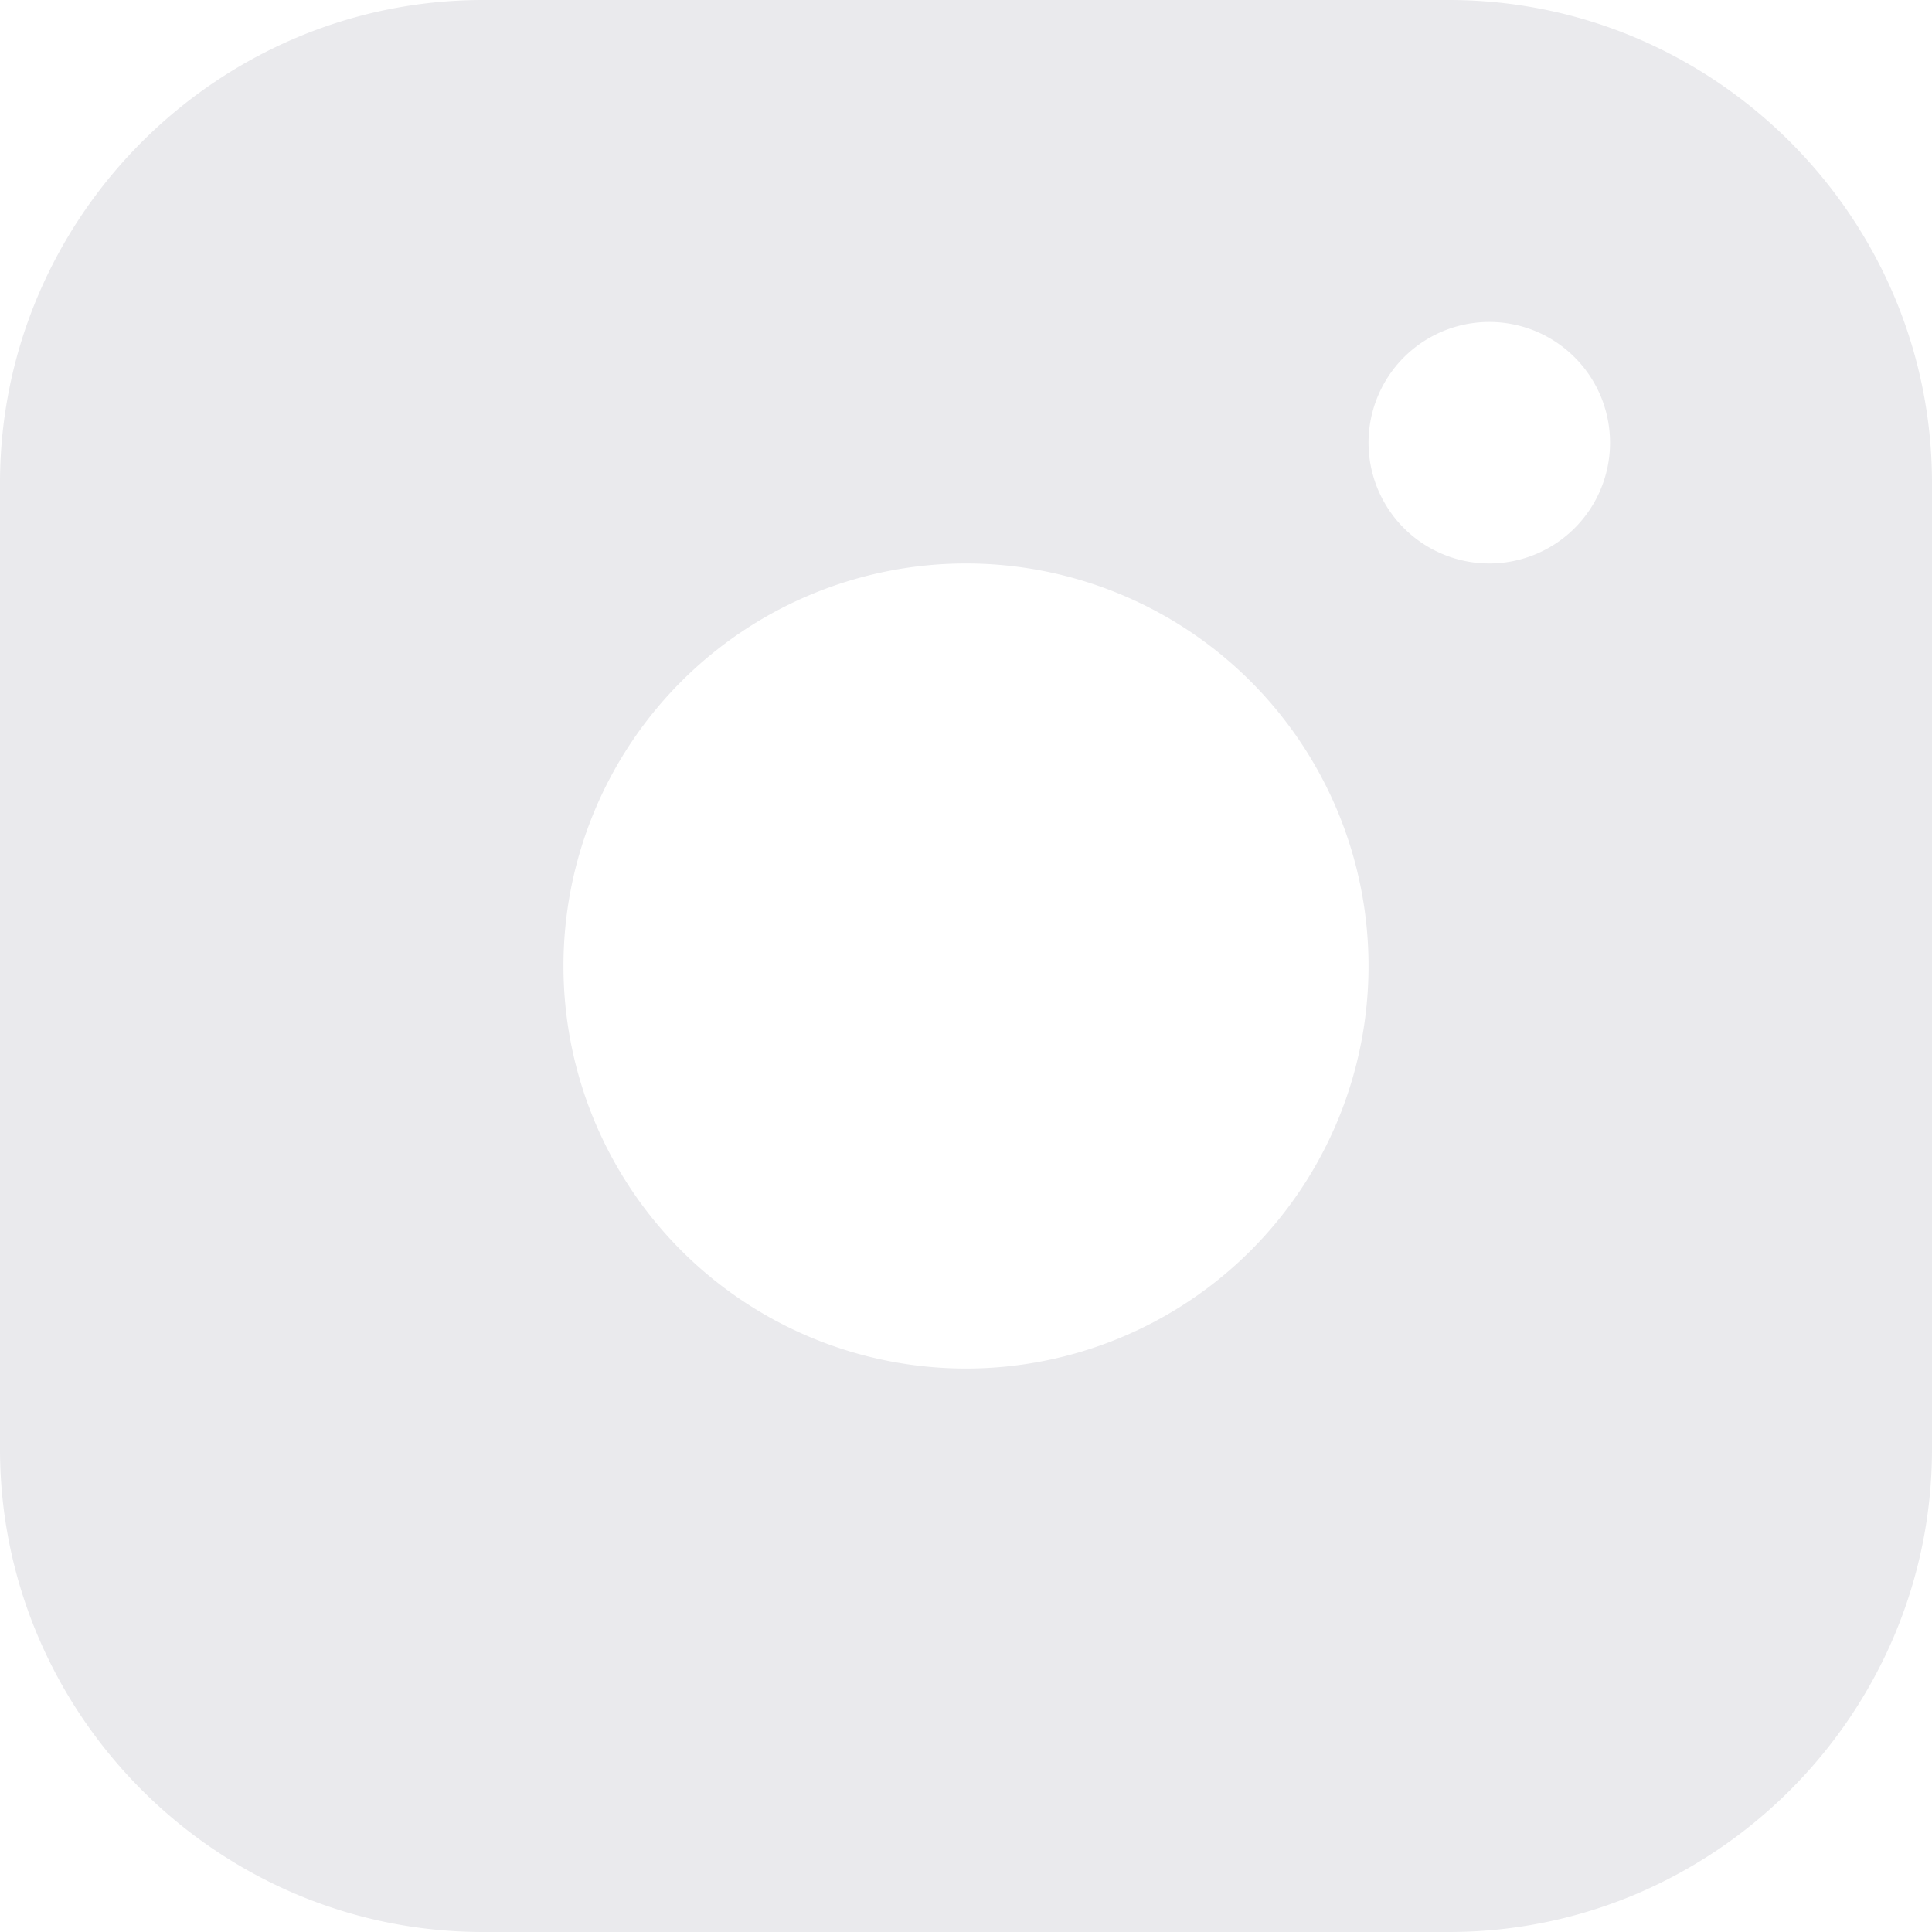 <svg width="20" height="20" viewBox="0 0 20 20" xmlns="http://www.w3.org/2000/svg">
    <path d="M15 0H5C2.25 0 0 2.25 0 5v10c0 2.75 2.25 5 5 5h10c2.75 0 5-2.25 5-5V5c0-2.75-2.25-5-5-5zm-5 14.167a4.167 4.167 0 1 1 0-8.334 4.167 4.167 0 0 1 0 8.334zm5.417-8.334a1.25 1.25 0 1 1 0-2.5 1.25 1.25 0 0 1 0 2.5z" fill="#EAEAED" fill-rule="nonzero"/>
</svg>
